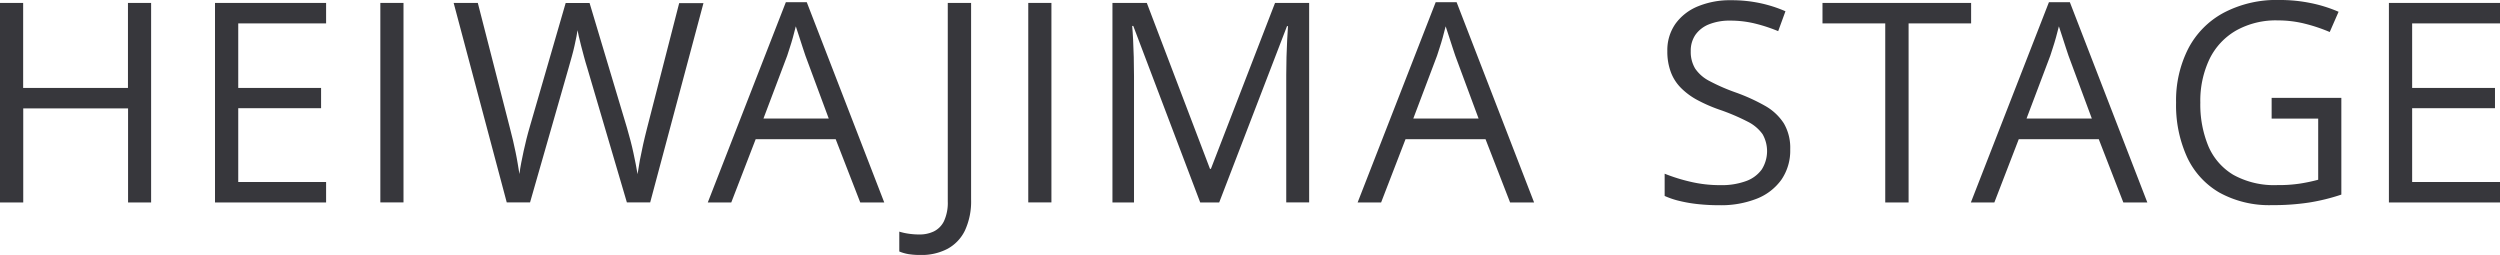 <svg xmlns="http://www.w3.org/2000/svg" width="419.844" height="42.817" viewBox="0 0 419.844 42.817">
  <g id="ttl" transform="translate(-6.04 -9.22)">
    <path id="パス_3205" data-name="パス 3205" d="M31.435,43.079H27.547V27.286H9.943V43.079H6.04V9.57H9.929V23.847h17.6V9.57h3.889V43.079Z" transform="translate(0 0.141)" fill="#37373c"/>
    <path id="パス_3206" data-name="パス 3206" d="M50.417,43.079H31.76V9.57H50.417v3.439H35.663V23.847H49.575v3.4H35.663v12.4H50.417v3.439Z" transform="translate(10.387 0.141)" fill="#37373c"/>
    <path id="パス_3207" data-name="パス 3207" d="M51.54,43.079V9.57h3.889v33.5H51.54Z" transform="translate(18.374 0.141)" fill="#37373c"/>
    <path id="パス_3208" data-name="パス 3208" d="M102.271,9.57l-8.956,33.5H89.4L82.757,20.52c-.2-.646-.393-1.292-.562-1.937s-.337-1.263-.491-1.853-.281-1.109-.379-1.558-.168-.786-.211-1.025q-.042.337-.168,1.011c-.084.449-.2.955-.323,1.53s-.281,1.193-.463,1.853-.365,1.32-.562,1.993L73.141,43.065H69.224L60.31,9.57h4.057l5.391,21.015c.182.7.351,1.39.519,2.078s.309,1.348.435,1.979.253,1.263.351,1.881.211,1.207.295,1.783c.07-.59.168-1.221.295-1.867s.253-1.306.407-1.979.309-1.348.477-2.036.365-1.376.562-2.064L79.121,9.584h4.015l6.275,20.945c.211.716.407,1.432.59,2.134s.351,1.39.491,2.05.281,1.292.393,1.9.211,1.165.309,1.713c.112-.744.239-1.53.393-2.358s.337-1.685.533-2.583.435-1.839.674-2.794L98.185,9.6h4.085Z" transform="translate(21.916 0.141)" fill="#37373c"/>
    <path id="パス_3209" data-name="パス 3209" d="M116.316,43.116l-4.127-10.627H98.754l-4.1,10.627H90.71L103.822,9.48h3.51l13.014,33.636Zm-5.292-14.094-3.917-10.557c-.1-.281-.239-.73-.449-1.348s-.421-1.277-.632-1.951-.393-1.221-.533-1.628c-.154.632-.323,1.249-.491,1.867s-.351,1.193-.519,1.713-.309.969-.435,1.348L100.06,29.021Z" transform="translate(34.193 0.105)" fill="#37373c"/>
    <path id="パス_3210" data-name="パス 3210" d="M117.13,51.9a12.342,12.342,0,0,1-2.022-.154,6.977,6.977,0,0,1-1.488-.435V47.979a10.152,10.152,0,0,0,1.586.351,12.478,12.478,0,0,0,1.839.126,5.469,5.469,0,0,0,2.358-.505,3.744,3.744,0,0,0,1.713-1.713,7.318,7.318,0,0,0,.646-3.341V9.57h3.917V42.588A11.622,11.622,0,0,1,124.64,47.8a6.937,6.937,0,0,1-2.962,3.088A9.421,9.421,0,0,1,117.13,51.9Z" transform="translate(43.444 0.141)" fill="#37373c"/>
    <path id="パス_3211" data-name="パス 3211" d="M129.05,43.079V9.57h3.889v33.5H129.05Z" transform="translate(49.675 0.141)" fill="#37373c"/>
    <path id="パス_3212" data-name="パス 3212" d="M153.86,43.079,142.616,13.431h-.183c.056.632.112,1.39.154,2.288s.084,1.881.112,2.948.042,2.148.042,3.243v21.17H139.12V9.57h5.77L155.5,37.436h.154L166.425,9.57h5.728v33.5h-3.846V21.629q0-1.5.042-2.99c.028-1,.07-1.951.112-2.836s.1-1.671.14-2.33h-.168L157.047,43.079Z" transform="translate(53.742 0.141)" fill="#37373c"/>
    <path id="パス_3213" data-name="パス 3213" d="M194.056,43.116l-4.127-10.627H176.494l-4.1,10.627H168.45L181.562,9.48h3.51l13.014,33.636Zm-5.292-14.094-3.917-10.557c-.1-.281-.239-.73-.449-1.348s-.421-1.277-.632-1.951-.393-1.221-.533-1.628c-.154.632-.323,1.249-.491,1.867s-.351,1.193-.519,1.713-.309.969-.435,1.348L177.8,29.021Z" transform="translate(65.586 0.105)" fill="#37373c"/>
    <path id="パス_3214" data-name="パス 3214" d="M226.266,34.294a8.617,8.617,0,0,1-1.474,5.082,9.209,9.209,0,0,1-4.141,3.2,16.366,16.366,0,0,1-6.261,1.095,32.379,32.379,0,0,1-3.594-.182,23.545,23.545,0,0,1-3.117-.533,13.678,13.678,0,0,1-2.5-.842V38.38a29.391,29.391,0,0,0,4.2,1.32,21.462,21.462,0,0,0,5.18.6,11.887,11.887,0,0,0,4.268-.674,5.585,5.585,0,0,0,2.653-1.951,5.747,5.747,0,0,0,.14-5.938,6.783,6.783,0,0,0-2.513-2.106,35.252,35.252,0,0,0-4.773-2.022,25.584,25.584,0,0,1-3.762-1.657,11.624,11.624,0,0,1-2.723-2.05,7.437,7.437,0,0,1-1.657-2.653,9.793,9.793,0,0,1-.562-3.453,7.686,7.686,0,0,1,1.362-4.591,8.666,8.666,0,0,1,3.776-2.934,14.075,14.075,0,0,1,5.559-1.025,22.873,22.873,0,0,1,4.956.505,22.142,22.142,0,0,1,4.183,1.348l-1.221,3.341a26.647,26.647,0,0,0-3.832-1.263,17.24,17.24,0,0,0-4.183-.505,9.271,9.271,0,0,0-3.636.632,5.08,5.08,0,0,0-2.26,1.769,4.707,4.707,0,0,0-.772,2.723,5.417,5.417,0,0,0,.744,2.934,6.433,6.433,0,0,0,2.387,2.078,32.222,32.222,0,0,0,4.338,1.9,31.431,31.431,0,0,1,5.012,2.274,8.96,8.96,0,0,1,3.145,2.934A8.1,8.1,0,0,1,226.266,34.294Z" transform="translate(80.419 0.012)" fill="#37373c"/>
    <path id="パス_3215" data-name="パス 3215" d="M238.519,43.079H234.6V13.009H224.06V9.57h24.96v3.439h-10.5v30.07Z" transform="translate(88.044 0.141)" fill="#37373c"/>
    <path id="パス_3216" data-name="パス 3216" d="M267.416,43.116l-4.127-10.627H249.854l-4.1,10.627H241.81L254.922,9.48h3.51l13.014,33.636Zm-5.292-14.094-3.917-10.557c-.1-.281-.239-.73-.449-1.348s-.421-1.277-.632-1.951-.393-1.221-.533-1.628c-.154.632-.323,1.249-.491,1.867s-.351,1.193-.519,1.713-.309.969-.435,1.348L251.16,29.021Z" transform="translate(95.212 0.105)" fill="#37373c"/>
    <path id="パス_3217" data-name="パス 3217" d="M282.406,25.659h11.708V41.9a33.572,33.572,0,0,1-5.419,1.334,39.89,39.89,0,0,1-6.219.435,17.324,17.324,0,0,1-8.816-2.092,13.422,13.422,0,0,1-5.447-5.952,21,21,0,0,1-1.853-9.181,19.165,19.165,0,0,1,2.05-9.069,14.33,14.33,0,0,1,5.938-6.008,19,19,0,0,1,9.335-2.148,25.777,25.777,0,0,1,5.306.519,23.489,23.489,0,0,1,4.661,1.46l-1.488,3.4a27.3,27.3,0,0,0-4.085-1.376,18.669,18.669,0,0,0-4.619-.576,13.647,13.647,0,0,0-7.019,1.7,11.151,11.151,0,0,0-4.464,4.787,16.3,16.3,0,0,0-1.544,7.328,18.262,18.262,0,0,0,1.348,7.3,10.307,10.307,0,0,0,4.212,4.829,14.129,14.129,0,0,0,7.384,1.713,23.787,23.787,0,0,0,3.889-.267,28.626,28.626,0,0,0,2.962-.632V29.14h-7.819V25.659Z" transform="translate(105.126)" fill="#37373c"/>
    <path id="パス_3218" data-name="パス 3218" d="M310.477,43.079H291.82V9.57h18.657v3.439H295.723V23.847h13.912v3.4H295.723v12.4h14.754v3.439Z" transform="translate(115.407 0.141)" fill="#37373c"/>
  </g>
</svg>
